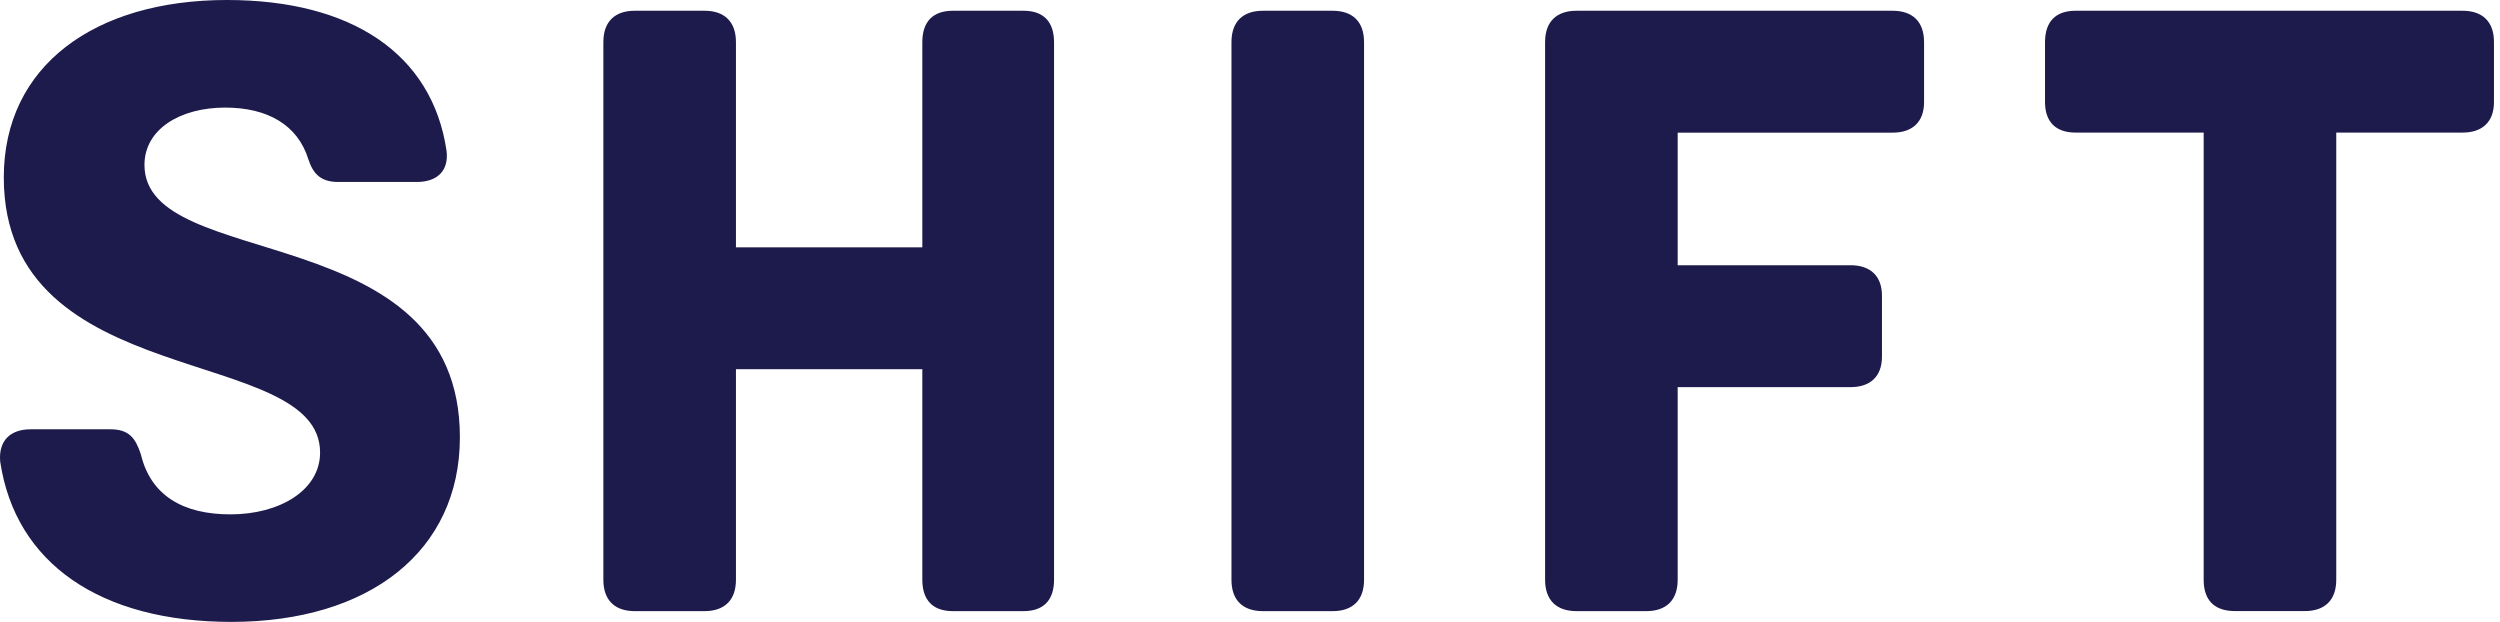 <svg width="201" height="50" viewBox="0 0 201 50" fill="none" xmlns="http://www.w3.org/2000/svg">
<g clip-path="url(#clip0_6496_1064)">
<path d="M197.995 0.865H166.87C165.285 0.865 164.42 1.73 164.42 3.385V8.21C164.42 9.795 165.285 10.66 166.87 10.66H177.175V46.61C177.175 48.265 178.04 49.13 179.695 49.13H185.315C186.9 49.13 187.835 48.265 187.835 46.61V10.66H197.995C199.58 10.66 200.515 9.795 200.515 8.21V3.385C200.52 1.73 199.58 0.865 197.995 0.865ZM152.175 0.865H126.745C125.16 0.865 124.225 1.73 124.225 3.385V46.615C124.225 48.27 125.16 49.135 126.745 49.135H132.365C133.95 49.135 134.885 48.27 134.885 46.615V31.125H148.79C150.375 31.125 151.31 30.26 151.31 28.675V23.775C151.31 22.19 150.375 21.325 148.79 21.325H134.885V10.665H152.175C153.76 10.665 154.695 9.8 154.695 8.215V3.385C154.695 1.73 153.76 0.865 152.175 0.865ZM101.53 49.135H107.15C108.735 49.135 109.67 48.27 109.67 46.615V3.385C109.67 1.73 108.735 0.865 107.15 0.865H101.53C99.945 0.865 99.01 1.73 99.01 3.385V46.615C99.005 48.27 99.945 49.135 101.53 49.135ZM82.295 0.865H76.605C75.02 0.865 74.155 1.73 74.155 3.385V19.885H59.17V3.385C59.17 1.73 58.235 0.865 56.65 0.865H51.03C49.445 0.865 48.51 1.73 48.51 3.385V46.615C48.51 48.27 49.445 49.135 51.03 49.135H56.65C58.235 49.135 59.17 48.27 59.17 46.615V29.685H74.155V46.615C74.155 48.27 75.02 49.135 76.605 49.135H82.295C83.88 49.135 84.745 48.27 84.745 46.615V3.385C84.74 1.73 83.88 0.865 82.295 0.865ZM18.605 50C29.7 50 36.975 44.31 36.975 35.16C36.975 17.365 11.615 21.975 11.615 13.26C11.615 10.38 14.495 8.65 18.1 8.65C21.485 8.65 23.935 10.02 24.8 12.83C25.16 13.91 25.735 14.63 27.18 14.63H33.52C35.105 14.63 36.115 13.765 35.9 12.11C34.745 4.325 28.26 0 18.245 0C7.655 0 0.305 5.26 0.305 14.265C0.305 31.7 25.735 27.595 25.735 36.385C25.735 39.41 22.495 41.355 18.53 41.355C14.71 41.355 12.12 39.84 11.325 36.53C10.895 35.235 10.39 34.515 8.875 34.515H2.465C0.81 34.515 -0.13 35.45 0.015 37.11C1.24 45.315 8.085 50 18.605 50Z" fill="#1D1A4C"/>
</g>
<defs>
<clipPath id="clip0_6496_1064">
<rect width="201" height="50" fill="white"/>
</clipPath>
</defs>
</svg>
